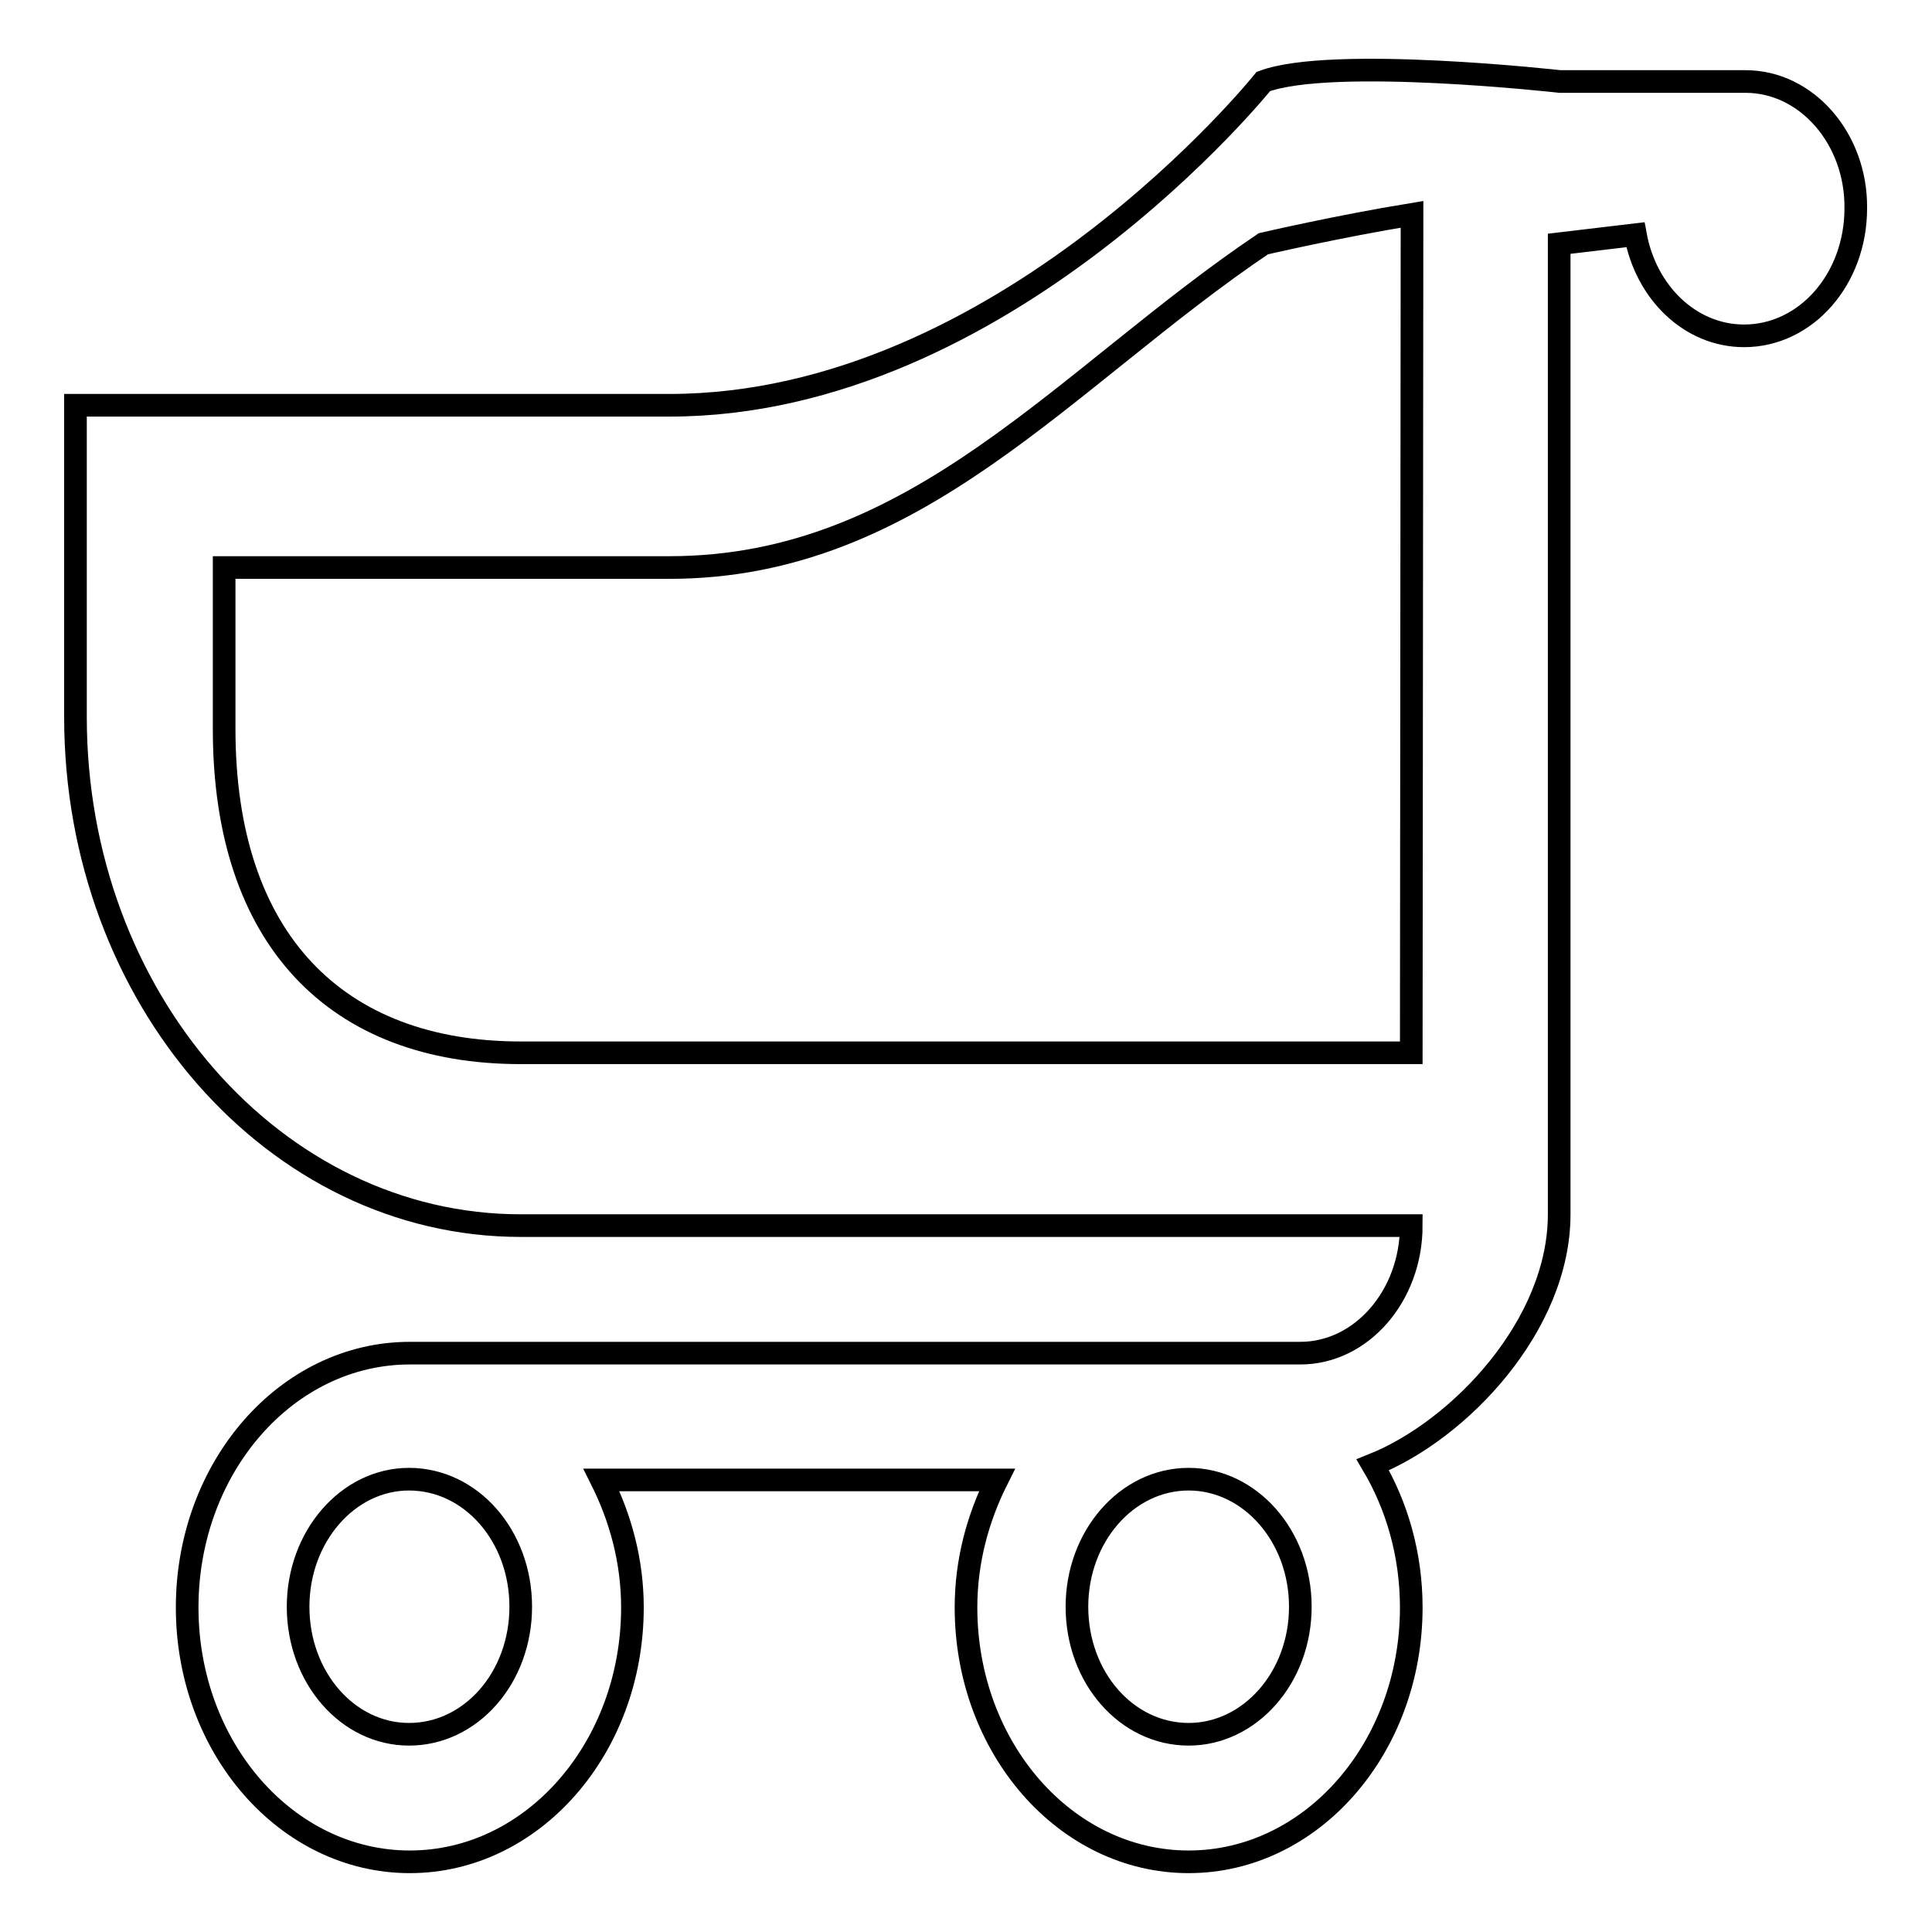 <?xml version="1.0" encoding="utf-8"?>
<!-- Svg Vector Icons : http://www.onlinewebfonts.com/icon -->
<!DOCTYPE svg PUBLIC "-//W3C//DTD SVG 1.1//EN" "http://www.w3.org/Graphics/SVG/1.1/DTD/svg11.dtd">
<svg version="1.1" xmlns="http://www.w3.org/2000/svg" xmlns:xlink="http://www.w3.org/1999/xlink" x="0px" y="0px" viewBox="0 0 256 256" enable-background="new 0 0 256 256" xml:space="preserve">
<g><g><path stroke-width="3" fill-opacity="0" stroke="#000000"  d="M231.3,10.8L231.3,10.8h-24.6c0,0-30.2-3.4-39.3,0c0,0-34.4,42.9-78.7,42.9H10v41.3c0,37.2,26.4,67.4,59,67.4h118c0,9.3-6.6,16.9-14.7,16.9h-118c-16.3,0-29.5,15.1-29.5,33.7c0,18.6,13.2,33.7,29.5,33.7c16.3,0,29.5-15.1,29.5-33.7c0-6.2-1.6-11.9-4.1-16.9h52.4c-2.5,5-4.1,10.7-4.1,16.9c0,18.6,13.2,33.7,29.5,33.7c16.3,0,29.5-15.1,29.5-33.7c0-7-1.9-13.5-5.1-18.9c11.5-4.6,24.7-18.5,24.7-33.2V32.3l10.1-1.2c1.4,7.7,7.3,13.4,14.4,13.4c8.2,0,14.8-7.5,14.8-16.9C246,18.4,239.4,10.8,231.3,10.8z M54.2,229.8c-8.1,0-14.7-7.5-14.7-16.9c0-9.3,6.6-16.9,14.7-16.9c8.2,0,14.8,7.5,14.8,16.9S62.4,229.8,54.2,229.8z M157.5,229.8c-8.2,0-14.8-7.5-14.8-16.9c0-9.3,6.6-16.9,14.8-16.9c8.1,0,14.8,7.5,14.8,16.9S165.6,229.8,157.5,229.8z M187,139.5H69c-24.4,0-39.3-15-39.3-42.9V75.2c0,0,26.9,0,59,0c32.8,0,52.3-25.1,78.7-42.9c0,0,9.9-2.3,19.7-3.9L187,139.5L187,139.5z"/></g></g>
</svg>